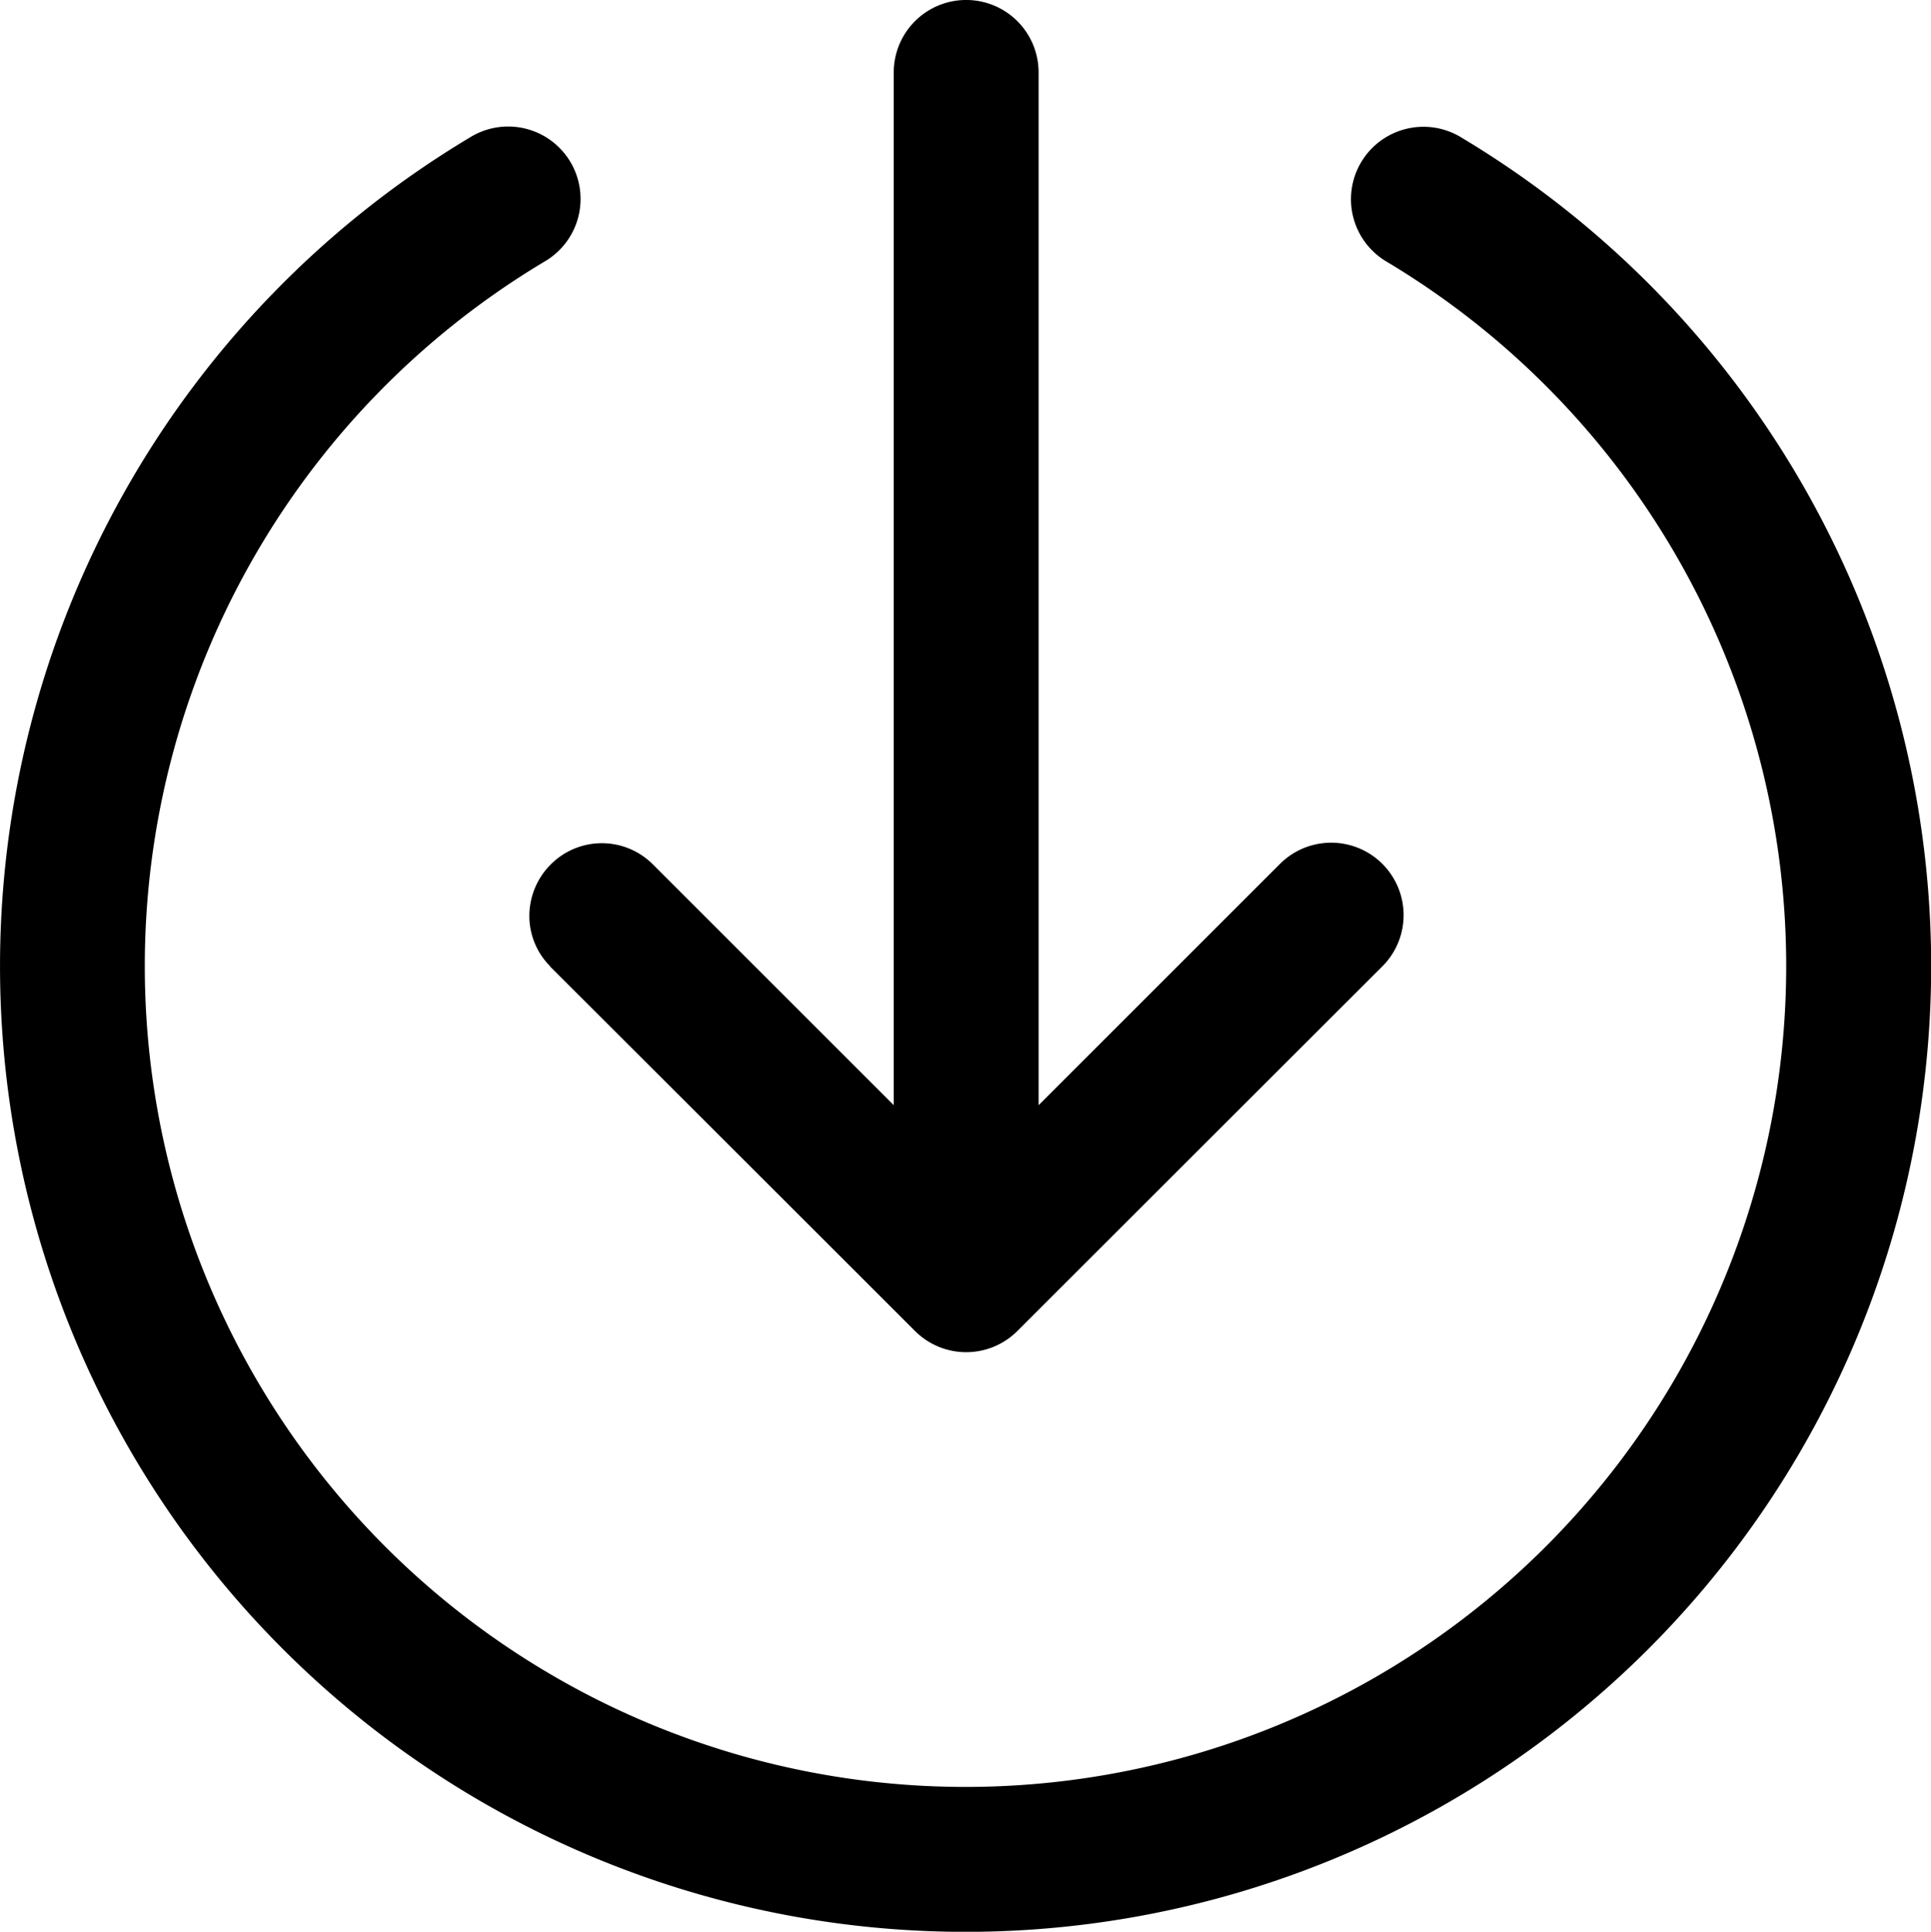 <svg xmlns="http://www.w3.org/2000/svg" width="43.121" height="43.132" viewBox="0 0 43.121 43.132">
  <path id="iconmonstr-save-lined" d="M12.49,5.071a1.617,1.617,0,1,1,1.663,2.773,18.327,18.327,0,1,0,18.825.006,1.618,1.618,0,1,1,1.667-2.773A21.562,21.562,0,1,1,12.49,5.071Zm1.792,18.508s4.367,4.358,8.15,8.139a1.617,1.617,0,0,0,2.288,0c3.78-3.778,8.15-8.141,8.15-8.141a1.617,1.617,0,0,0-2.286-2.288l-5.391,5.389V3.617a1.617,1.617,0,1,0-3.235,0v23.06L16.57,21.291A1.61,1.61,0,0,0,14.3,21.3a1.627,1.627,0,0,0-.479,1.145,1.591,1.591,0,0,0,.464,1.13Z" transform="translate(-2 -2)"/>
</svg>
